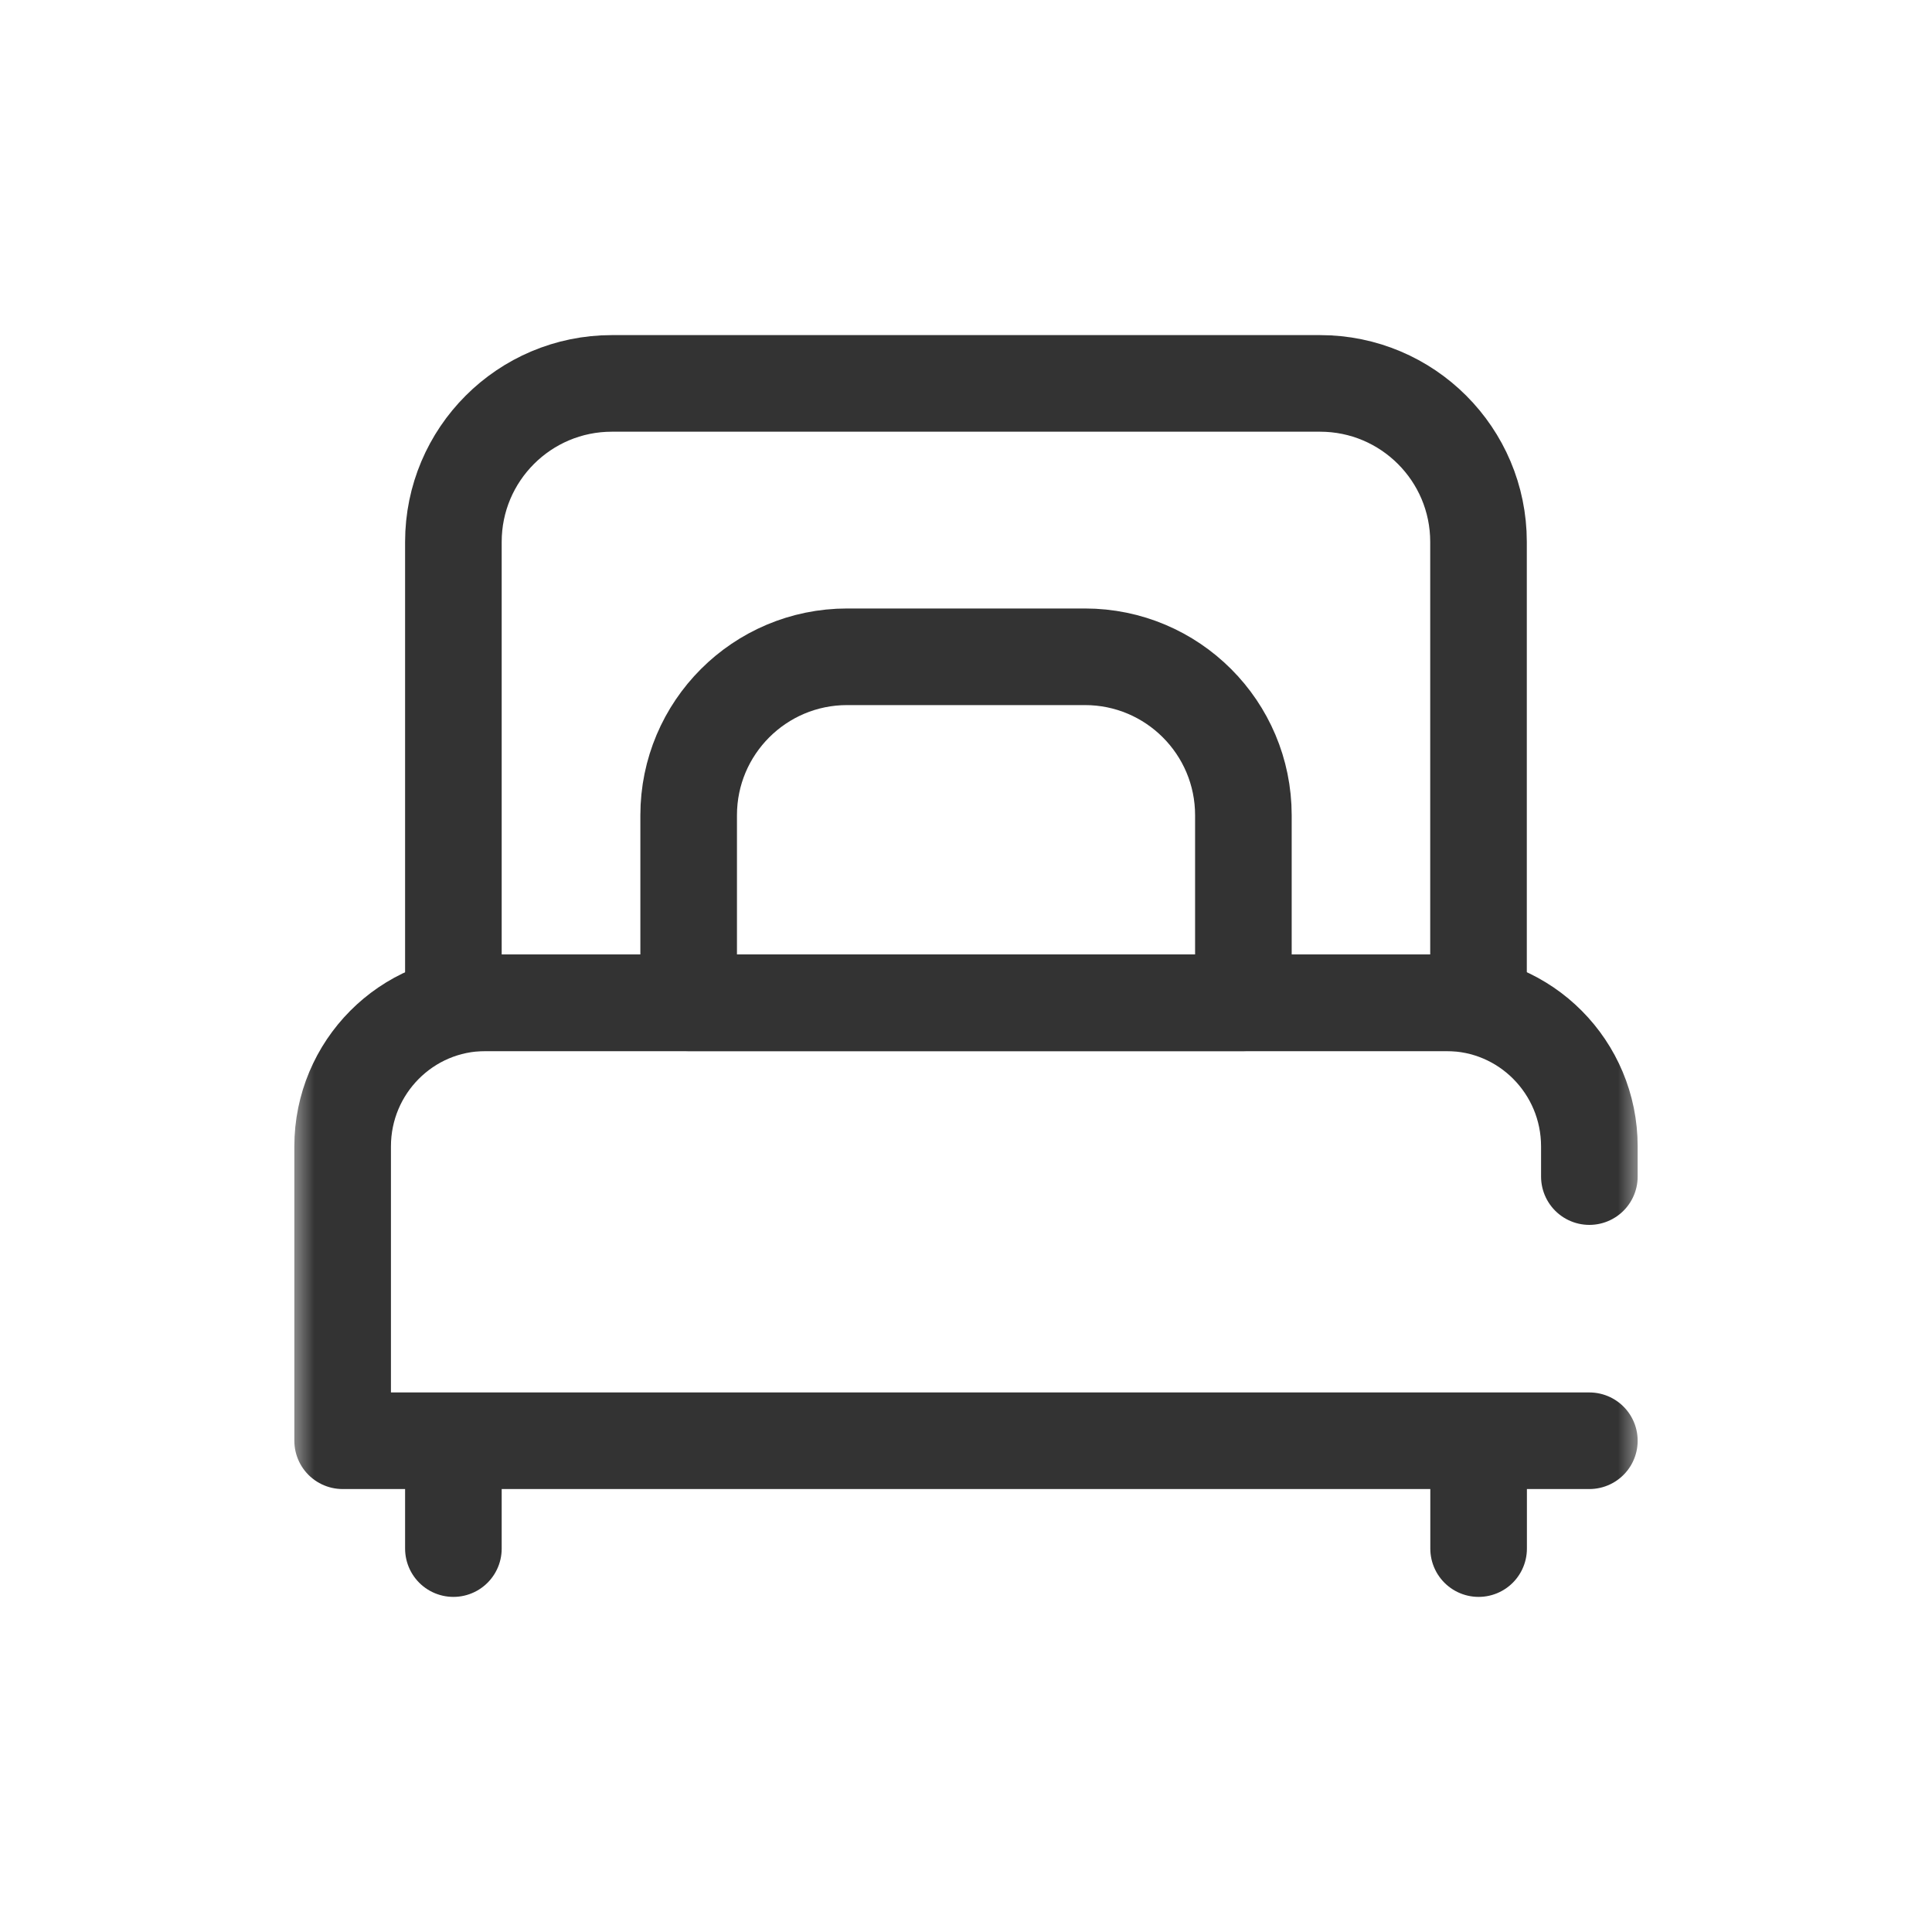 <svg width="40" height="40" viewBox="0 0 40 40" fill="none" xmlns="http://www.w3.org/2000/svg">
<g clip-path="url(#clip0_81_5372)">
<mask id="mask0_81_5372" style="mask-type:luminance" maskUnits="userSpaceOnUse" x="0" y="0" width="40" height="40">
<path d="M40 0H0V40H40V0Z" fill="white"/>
</mask>
<g mask="url(#mask0_81_5372)">
<mask id="mask1_81_5372" style="mask-type:luminance" maskUnits="userSpaceOnUse" x="6" y="6" width="28" height="28">
<path d="M6 6H34V34H6V6Z" fill="white"/>
</mask>
<g mask="url(#mask1_81_5372)">
<path d="M30.611 20.762H9.387V11.219C9.387 9.407 10.856 7.938 12.668 7.938H27.33C29.142 7.938 30.611 9.407 30.611 11.219V20.762Z" stroke="#333333" stroke-width="2" stroke-miterlimit="10" stroke-linecap="round" stroke-linejoin="round"/>
<path d="M25.743 20.762H14.258V16.879C14.258 15.067 15.727 13.598 17.539 13.598H22.462C24.274 13.598 25.743 15.067 25.743 16.879V20.762Z" stroke="#333333" stroke-width="2" stroke-miterlimit="10" stroke-linecap="round" stroke-linejoin="round"/>
<path d="M9.387 29.894V32.062" stroke="#333333" stroke-width="2" stroke-miterlimit="10" stroke-linecap="round" stroke-linejoin="round"/>
<path d="M30.613 29.894V32.062" stroke="#333333" stroke-width="2" stroke-miterlimit="10" stroke-linecap="round" stroke-linejoin="round"/>
<path d="M32.906 24.36V23.736C32.906 22.094 31.583 20.762 29.95 20.762H10.05C8.417 20.762 7.094 22.094 7.094 23.736V29.829H32.906" stroke="#333333" stroke-width="2" stroke-miterlimit="10" stroke-linecap="round" stroke-linejoin="round"/>
</g>
</g>
</g>
<defs>
<clipPath id="clip0_81_5372">
<rect width="40" height="40" fill="white"/>
</clipPath>
</defs>
</svg>
